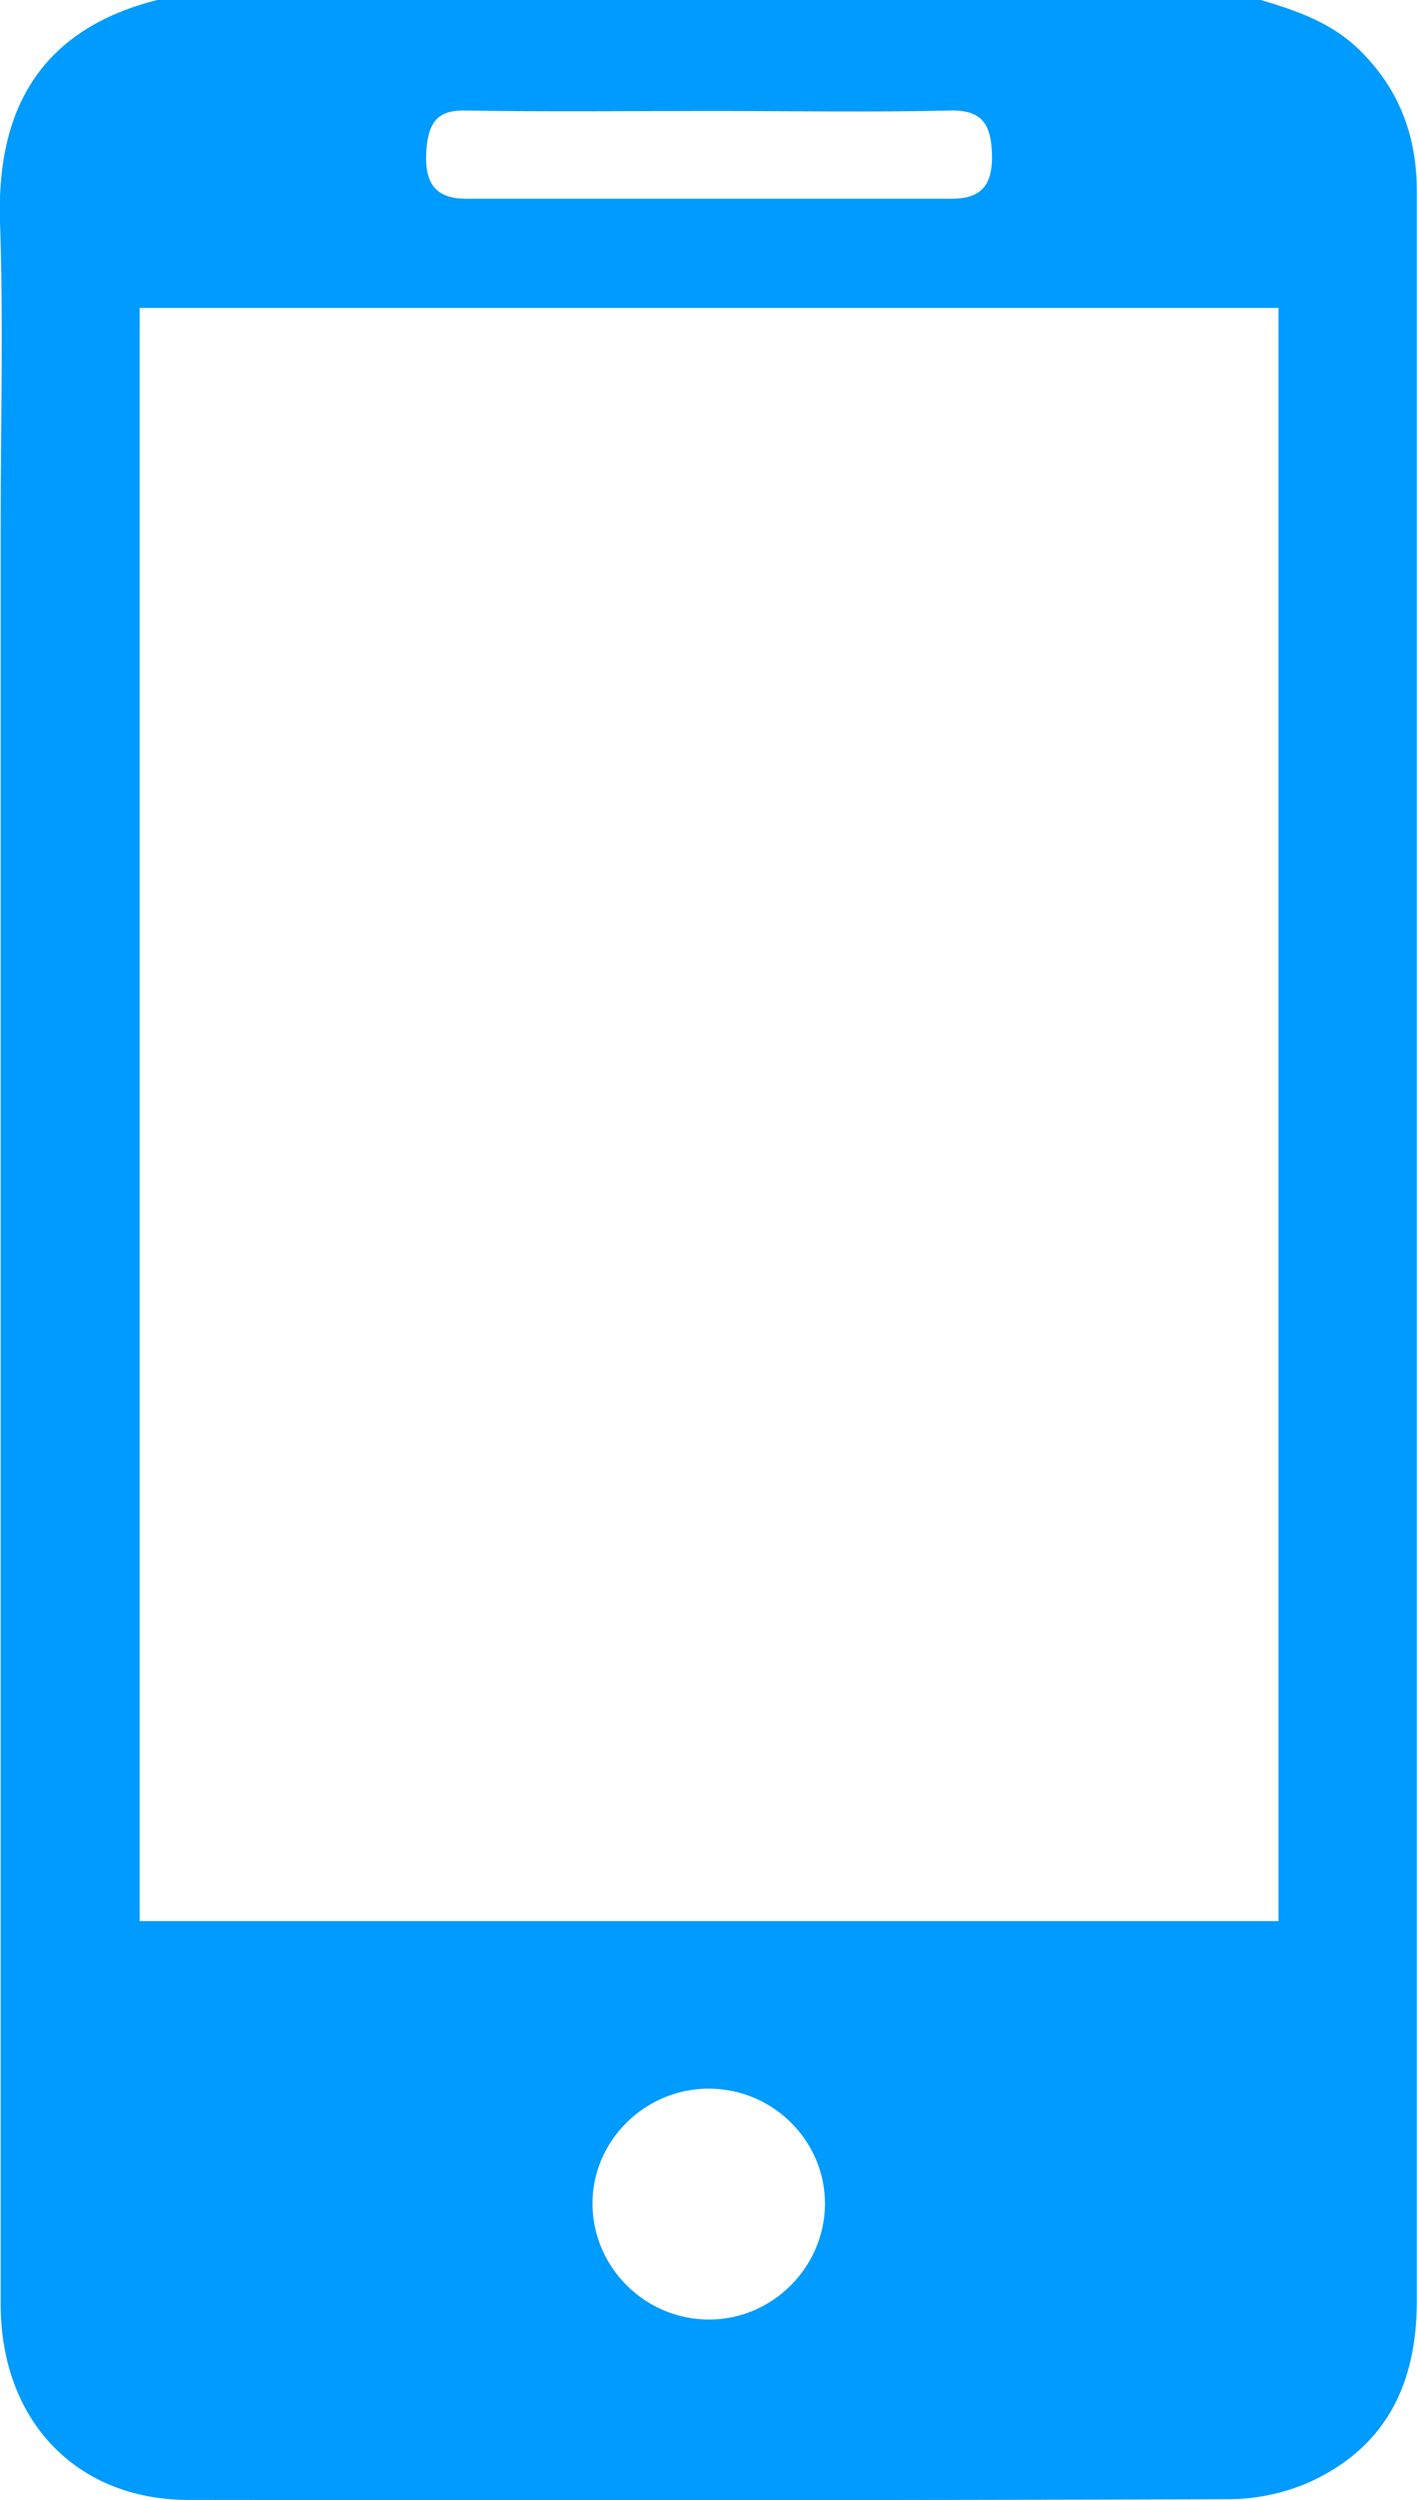 <?xml version="1.0" encoding="UTF-8"?>
<svg id="Capa_2" data-name="Capa 2" xmlns="http://www.w3.org/2000/svg" viewBox="0 0 61.68 108.81">
  <defs>
    <style>
      .cls-1 {
        fill: #009bff;
      }
    </style>
  </defs>
  <g id="Layer_2" data-name="Layer 2">
    <path class="cls-1" d="M54.88,0c1.56,.46,3.09,.99,4.29,2.17,1.72,1.68,2.5,3.73,2.5,6.11,0,2.87,0,5.74,0,8.61,0,27.76,0,55.53,0,83.29,0,3.49-1.29,6.24-4.51,7.77-1.11,.53-2.44,.82-3.68,.82-15.09,.05-30.18,.05-45.27,.03-4.9,0-8.18-3.47-8.18-8.51,0-25.85,0-51.7,0-77.55,0-4.36,.12-8.72-.03-13.07C-.14,5.32,1.31,1.4,6.84,0H54.88ZM6.08,13.4V83.61H55.65V13.4H6.08ZM30.97,4.83c-3.57,0-7.15,.04-10.72-.02-1.14-.02-1.64,.43-1.7,1.89-.05,1.37,.49,1.95,1.75,1.95,7.04,0,14.09,0,21.13,0,1.26,0,1.79-.57,1.75-1.95-.04-1.21-.37-1.92-1.8-1.89-3.47,.08-6.94,.02-10.41,.02Zm-.06,96.12c2.72-.02,4.98-2.28,5-5.01,.02-2.76-2.26-5.04-5.06-5.04-2.79,0-5.09,2.29-5.06,5.05,.03,2.77,2.33,5.02,5.11,5Z"/>
  </g>
</svg>